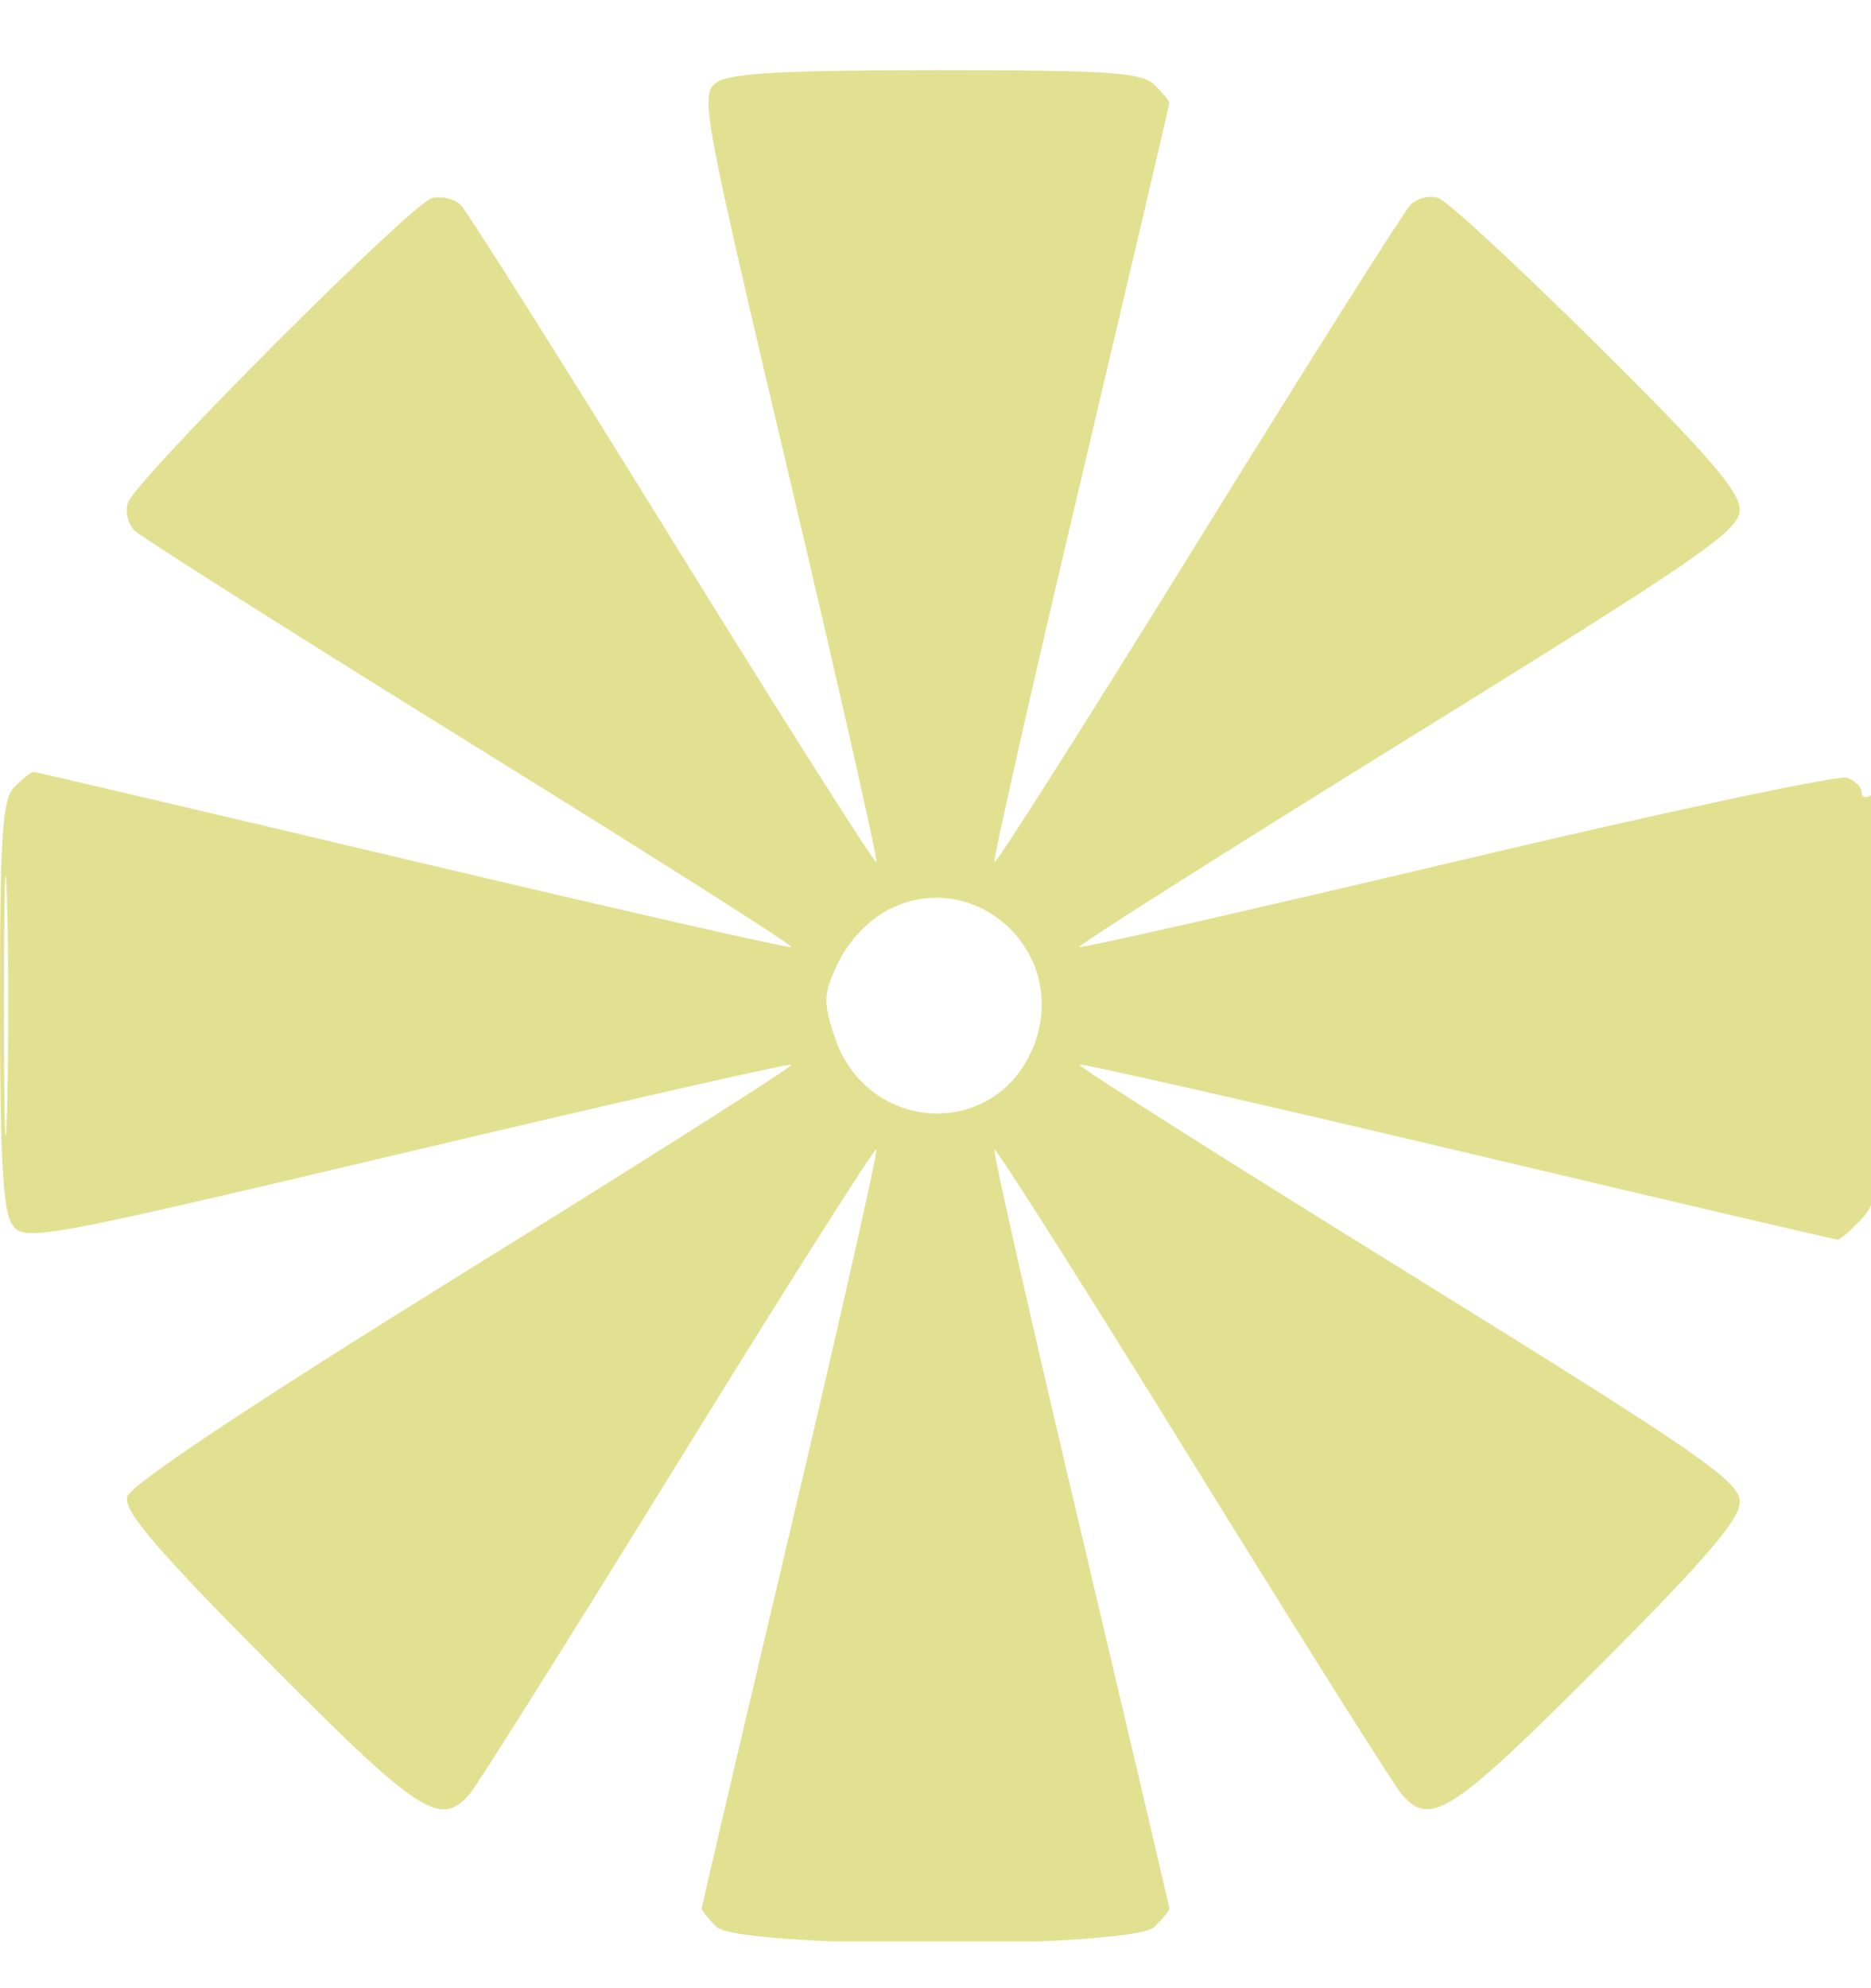 <svg xmlns="http://www.w3.org/2000/svg" width="16" height="17" viewBox="0 0 16 17" fill="none"><g id="Traced Image" clip-path="url(#clip0_1_96)"><path id="Vector" fill-rule="evenodd" clip-rule="evenodd" d="M6.124 0.707C5.985 0.809 6.015 0.969 6.75 4.08C7.174 5.876 7.509 7.358 7.495 7.372C7.48 7.387 6.697 6.151 5.754 4.627C4.811 3.102 3.996 1.809 3.941 1.754C3.887 1.7 3.776 1.672 3.695 1.693C3.518 1.739 1.162 4.099 1.094 4.298C1.068 4.374 1.094 4.482 1.152 4.538C1.21 4.594 2.503 5.413 4.025 6.357C5.548 7.301 6.783 8.084 6.769 8.098C6.755 8.112 5.299 7.78 3.533 7.362C1.767 6.943 0.306 6.6 0.287 6.6C0.267 6.6 0.195 6.657 0.126 6.726C0.019 6.833 0 7.117 0 8.591C0 9.923 0.025 10.364 0.108 10.477C0.211 10.618 0.359 10.591 3.48 9.852C5.276 9.426 6.756 9.09 6.77 9.103C6.784 9.117 5.52 9.919 3.963 10.884C2.135 12.018 1.116 12.696 1.088 12.798C1.056 12.919 1.33 13.241 2.3 14.218C3.585 15.512 3.766 15.631 4.016 15.34C4.082 15.263 4.885 13.985 5.801 12.5C6.717 11.015 7.479 9.813 7.494 9.828C7.509 9.843 7.179 11.303 6.761 13.073C6.342 14.843 6 16.304 6 16.32C6 16.336 6.057 16.405 6.126 16.475C6.314 16.663 9.686 16.663 9.874 16.475C9.943 16.405 10 16.336 10 16.321C10 16.305 9.657 14.845 9.239 13.075C8.82 11.305 8.489 9.844 8.504 9.83C8.519 9.815 9.281 11.017 10.198 12.502C11.115 13.986 11.919 15.263 11.985 15.34C12.23 15.627 12.413 15.509 13.661 14.259C14.587 13.332 14.88 12.991 14.878 12.839C14.876 12.665 14.529 12.425 12.04 10.884C10.481 9.919 9.216 9.117 9.23 9.103C9.244 9.089 10.701 9.421 12.467 9.839C14.233 10.258 15.695 10.6 15.716 10.6C15.737 10.6 15.827 10.521 15.917 10.425C16.071 10.26 16.08 10.151 16.08 8.501C16.08 7.354 16.052 6.768 16 6.8C15.956 6.828 15.92 6.816 15.92 6.774C15.92 6.732 15.864 6.676 15.796 6.65C15.727 6.623 14.227 6.944 12.463 7.362C10.699 7.78 9.244 8.111 9.23 8.097C9.216 8.083 10.481 7.282 12.04 6.316C14.54 4.768 14.876 4.537 14.878 4.359C14.88 4.205 14.597 3.878 13.66 2.95C12.989 2.285 12.378 1.72 12.302 1.694C12.227 1.668 12.119 1.694 12.062 1.751C12.006 1.808 11.189 3.102 10.246 4.627C9.303 6.151 8.52 7.386 8.504 7.372C8.49 7.356 8.82 5.896 9.239 4.126C9.657 2.356 10 0.895 10 0.88C10 0.864 9.943 0.795 9.874 0.726C9.768 0.619 9.484 0.6 8.01 0.6C6.685 0.6 6.236 0.626 6.124 0.707ZM0.034 8.6C0.034 9.59 0.046 9.995 0.06 9.5C0.074 9.005 0.074 8.195 0.06 7.7C0.046 7.205 0.034 7.61 0.034 8.6ZM7.6 7.777C7.432 7.863 7.261 8.041 7.173 8.222C7.042 8.49 7.037 8.559 7.133 8.854C7.414 9.723 8.571 9.749 8.858 8.893C9.119 8.113 8.323 7.408 7.6 7.777Z" fill="#E2E191"></path></g><defs><clipPath id="clip0_1_96"><rect width="16" height="16" fill="white" transform="translate(0 0.6)"></rect></clipPath></defs></svg>